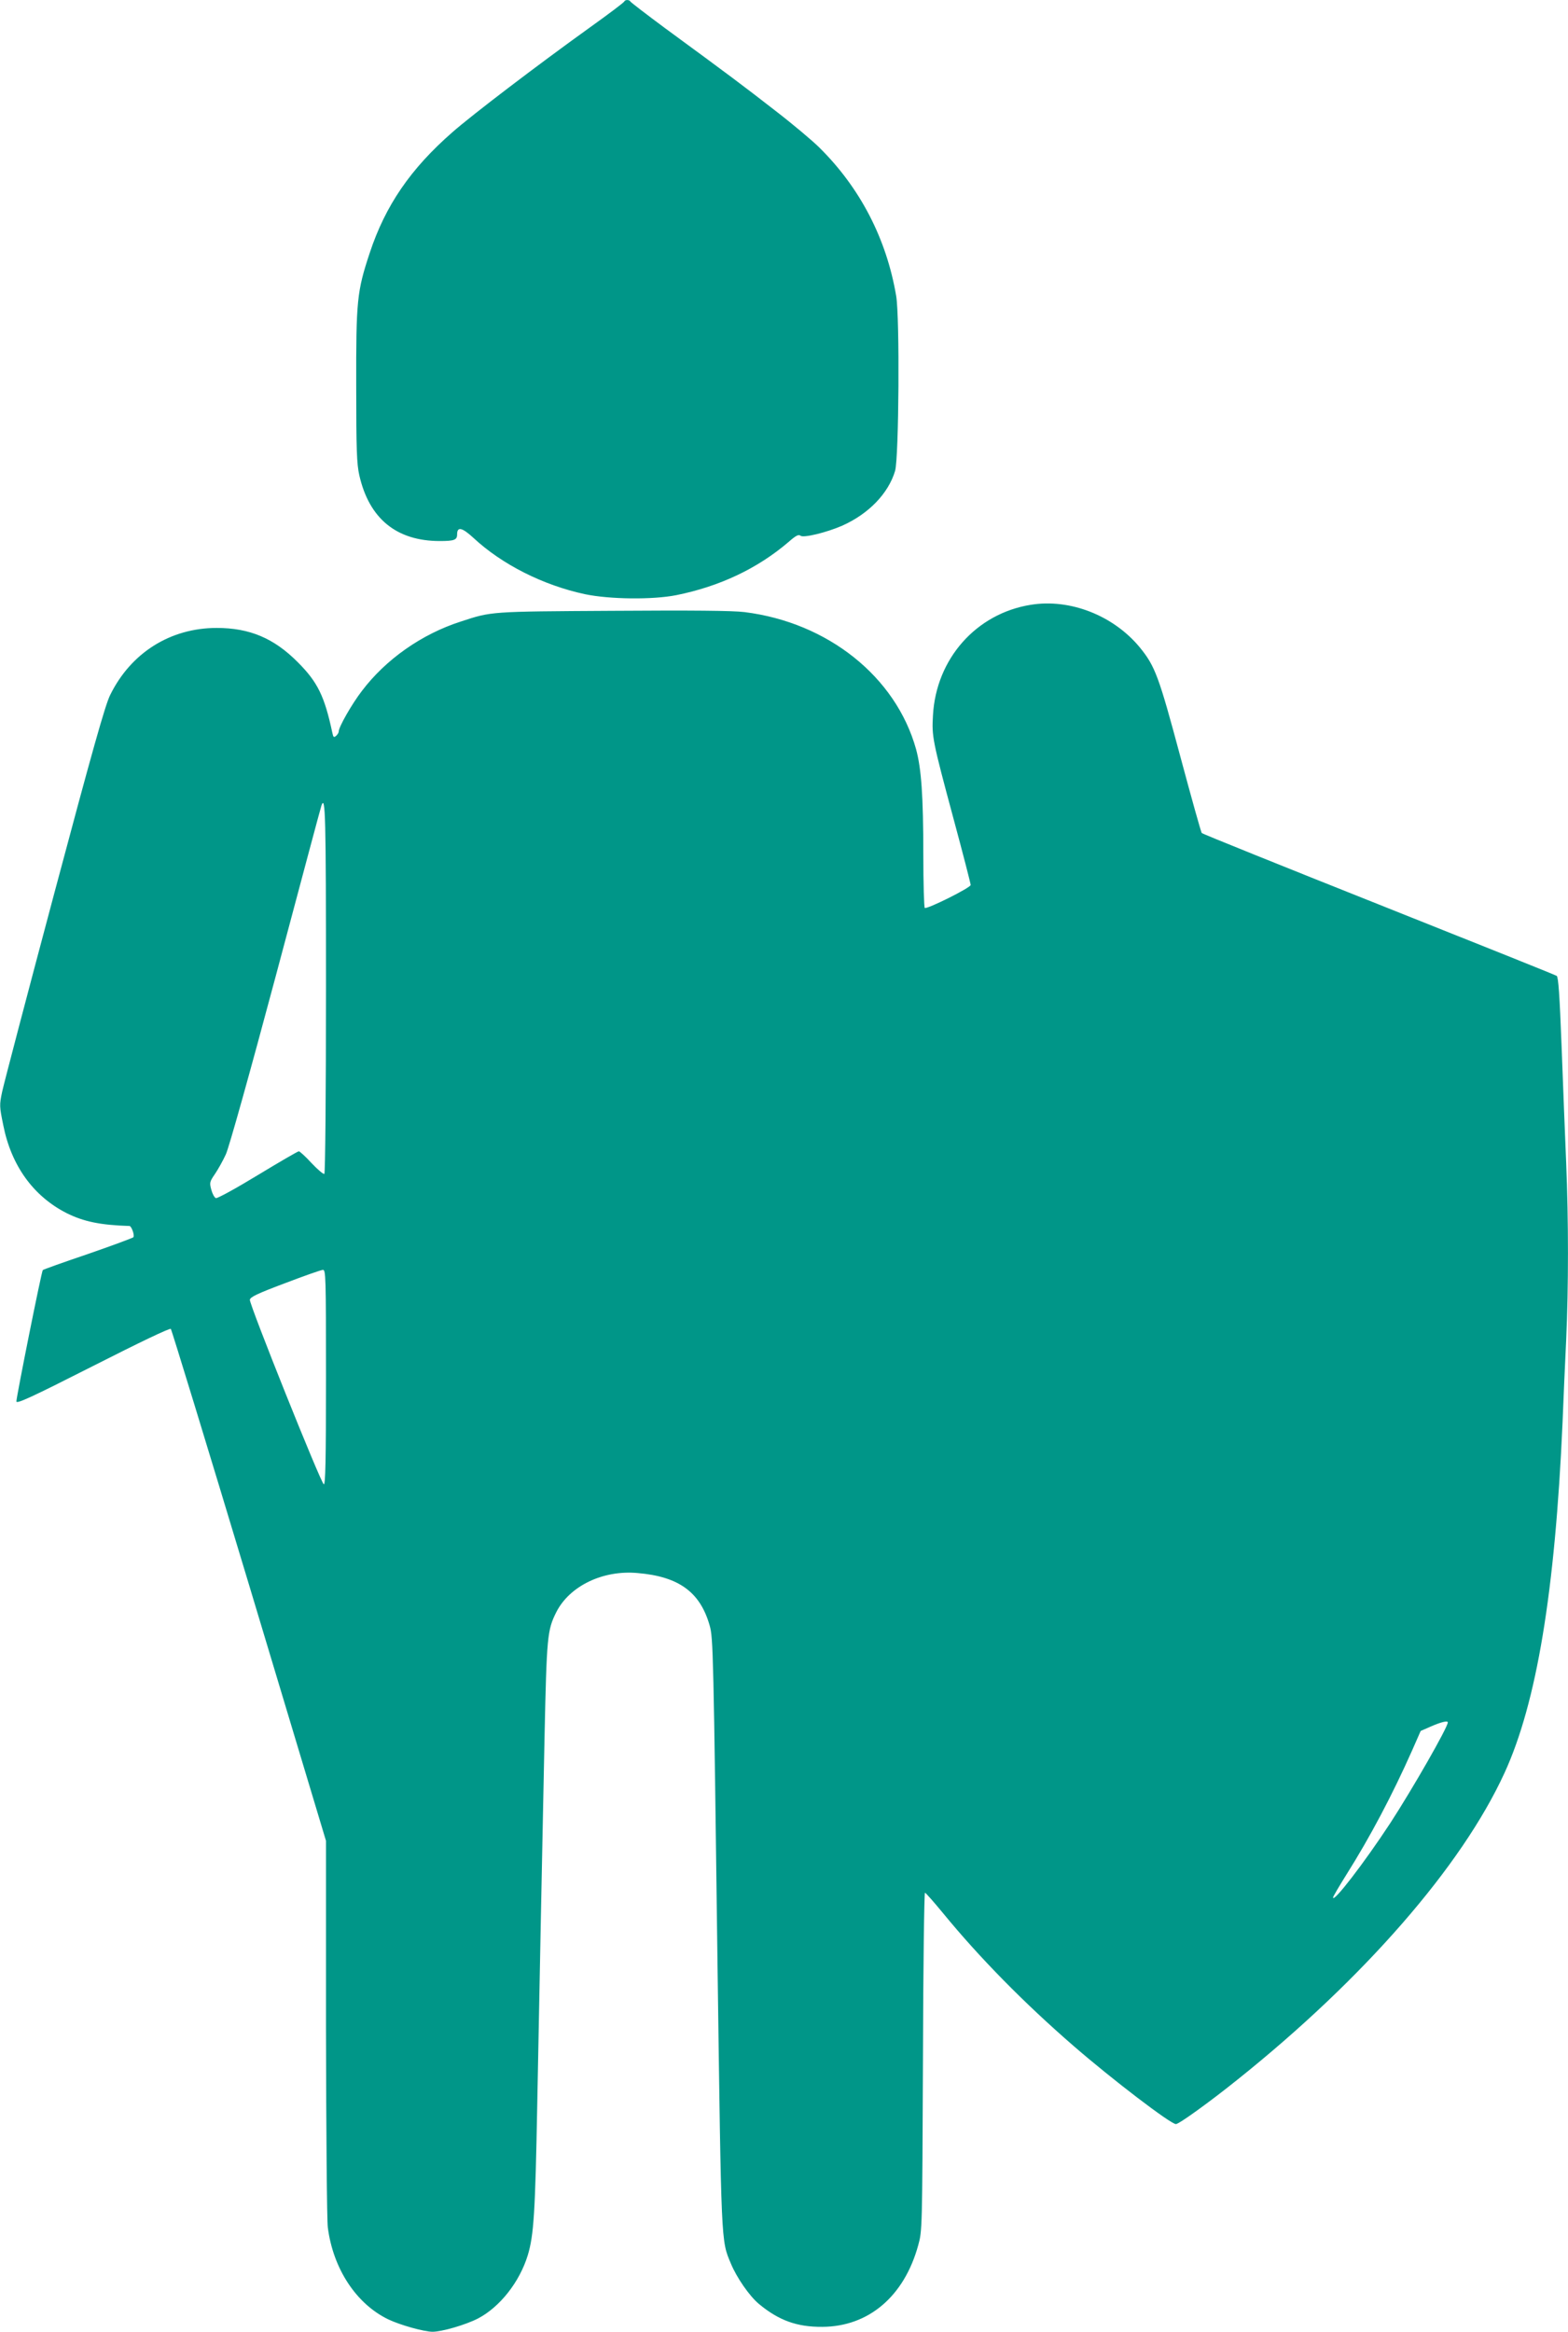 <?xml version="1.0" standalone="no"?>
<!DOCTYPE svg PUBLIC "-//W3C//DTD SVG 20010904//EN"
 "http://www.w3.org/TR/2001/REC-SVG-20010904/DTD/svg10.dtd">
<svg version="1.0" xmlns="http://www.w3.org/2000/svg"
 width="861pt" height="1280pt" viewBox="0 0 861 1280"
 preserveAspectRatio="xMidYMid meet">
<g transform="translate(0,1280) scale(0.1,-0.1)"
fill="#009688" stroke="none">
<path d="M3428 12792 c-1 -5 -86 -69 -188 -142 -291 -209 -648 -481 -756 -576
-229 -200 -368 -402 -454 -663 -70 -211 -75 -262 -74 -731 0 -349 3 -427 17
-489 54 -238 204 -361 442 -361 79 0 95 6 95 36 0 45 27 39 90 -19 157 -146
383 -260 613 -309 135 -28 370 -31 501 -5 238 48 445 146 615 291 41 36 56 44
67 35 16 -13 143 18 228 55 146 65 254 177 291 301 21 73 26 842 6 960 -53
314 -198 594 -422 815 -36 36 -144 127 -240 201 -176 137 -260 200 -604 452
-104 77 -191 144 -193 148 -5 11 -29 12 -34 1z"/>
<path d="M5660 9480 c-300 -48 -520 -297 -537 -607 -7 -116 -3 -137 113 -568
52 -192 94 -356 94 -363 0 -15 -239 -134 -252 -126 -4 3 -8 134 -8 292 0 324
-11 474 -40 580 -111 397 -484 695 -942 752 -65 8 -286 10 -723 7 -676 -4
-665 -3 -835 -59 -215 -69 -412 -208 -543 -381 -56 -73 -127 -198 -127 -222 0
-7 -7 -18 -15 -25 -12 -10 -15 -7 -20 17 -43 202 -81 279 -190 388 -131 132
-265 188 -445 188 -254 0 -471 -136 -585 -368 -27 -53 -100 -313 -306 -1085
-149 -558 -278 -1050 -287 -1092 -16 -75 -15 -82 6 -185 44 -222 165 -389 347
-482 94 -47 186 -66 346 -71 11 0 30 -53 21 -62 -4 -4 -117 -46 -250 -92 -133
-45 -245 -85 -247 -88 -7 -6 -145 -696 -145 -721 0 -15 79 21 420 194 260 132
423 210 428 204 5 -6 199 -640 431 -1410 l421 -1400 0 -1025 c1 -575 5 -1057
10 -1097 29 -227 156 -420 332 -505 65 -31 196 -68 243 -68 52 0 182 38 250
73 120 63 228 200 273 347 33 109 41 232 52 825 6 314 15 777 20 1030 5 253
14 696 20 985 12 560 15 591 65 691 73 143 255 231 445 214 228 -19 345 -105
397 -289 19 -67 21 -143 43 -1866 21 -1541 19 -1507 73 -1635 32 -78 103 -180
155 -223 109 -90 208 -126 347 -125 254 1 450 167 527 448 22 79 22 86 26
1008 1 510 7 927 11 927 4 0 49 -51 100 -113 200 -244 446 -494 716 -728 211
-183 533 -429 562 -429 17 0 185 121 338 244 693 554 1231 1171 1466 1683 177
385 278 997 319 1923 5 129 14 335 20 456 13 288 13 656 0 969 -6 138 -17 423
-25 635 -11 289 -18 387 -27 393 -7 5 -447 181 -977 392 -530 211 -967 387
-972 392 -4 4 -57 194 -118 421 -118 440 -138 495 -223 599 -145 175 -383 268
-598 233z m-3870 -2104 c0 -584 -4 -1017 -9 -1020 -5 -3 -36 23 -70 59 -33 36
-65 65 -70 65 -6 0 -107 -59 -226 -131 -120 -73 -222 -129 -230 -126 -8 4 -19
24 -25 47 -10 37 -9 43 20 85 17 25 44 73 60 108 17 36 130 440 275 982 135
506 247 926 250 933 22 62 25 -52 25 -1002z m0 -2137 c0 -462 -3 -590 -12
-587 -16 6 -409 987 -406 1013 2 15 41 34 193 91 105 40 198 73 208 73 16 1
17 -34 17 -590z m6160 -1894 c0 -27 -193 -364 -316 -553 -143 -218 -314 -440
-314 -408 0 5 33 61 73 125 131 208 252 437 361 682 l47 107 57 25 c55 24 92
33 92 22z"/>
</g>
</svg>
